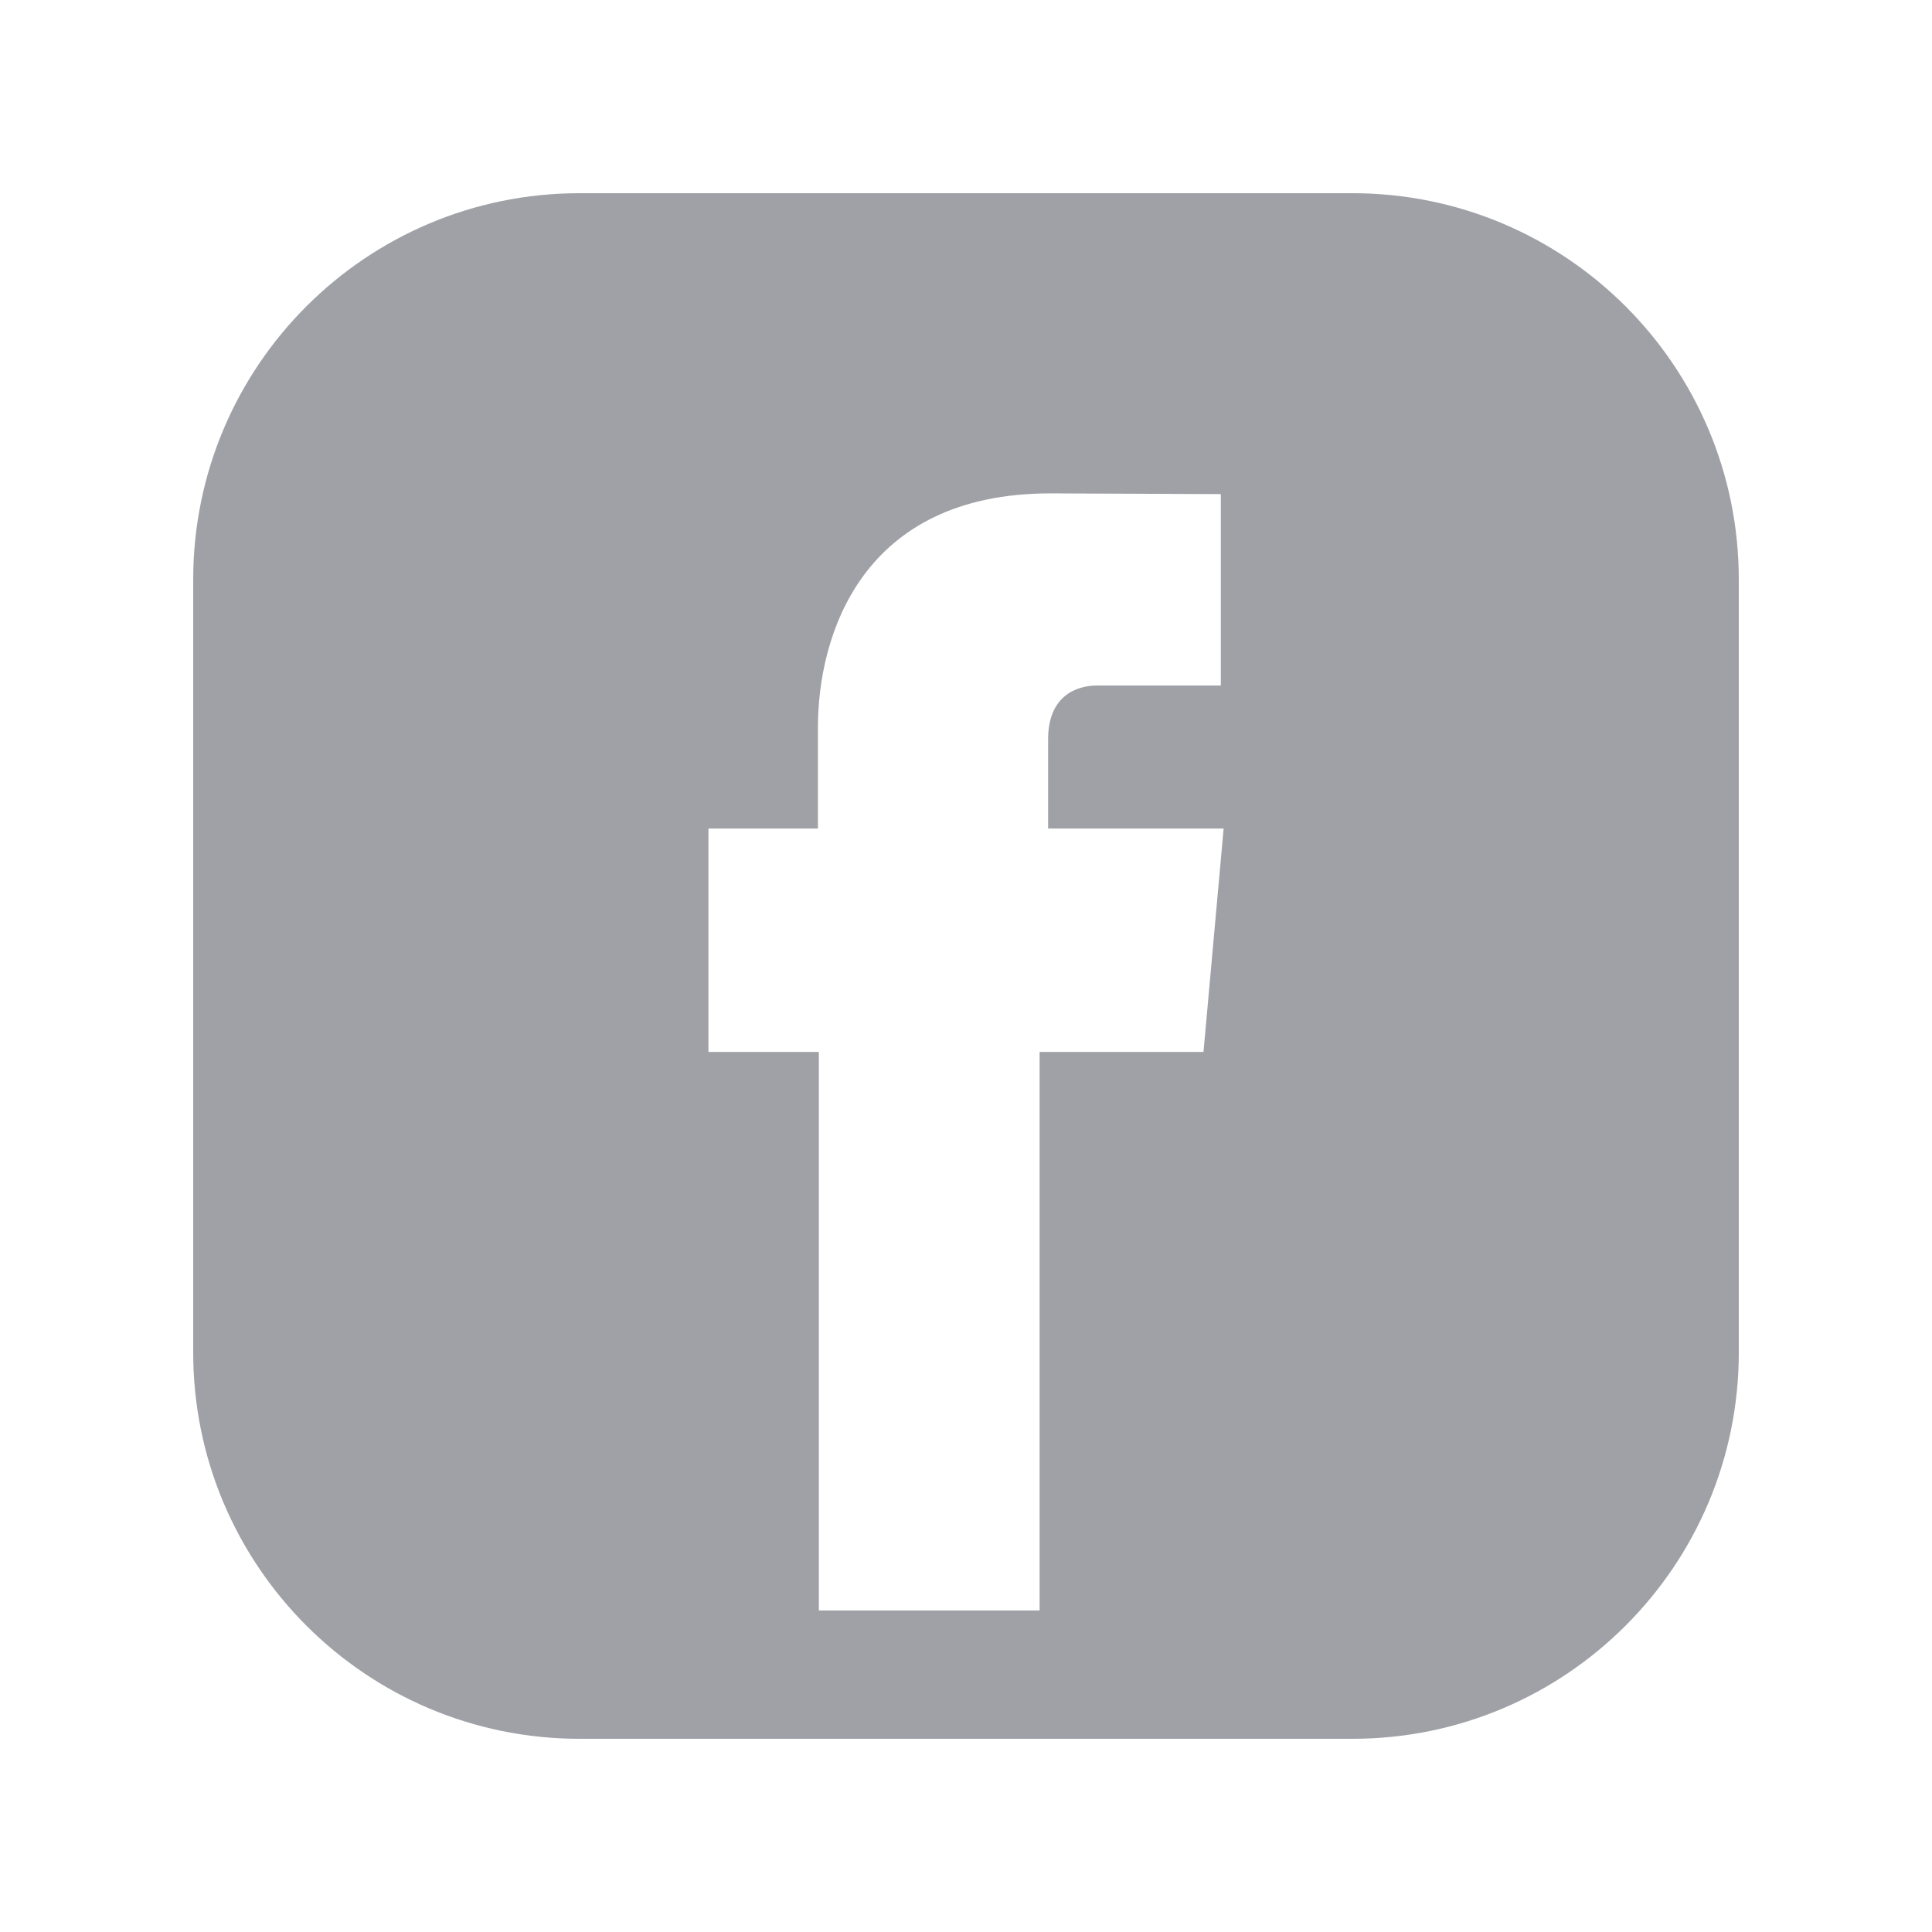 <svg width="40" height="40" viewBox="0 0 40 40" fill="none" xmlns="http://www.w3.org/2000/svg">
<path fill-rule="evenodd" clip-rule="evenodd" d="M27.999 36C32.418 36 36 32.418 36 28V12C36 7.581 32.418 4 27.999 4H11.999C7.581 4 4 7.581 4 12V28C4 32.418 7.581 36 11.999 36H27.999ZM21.524 33.343H16.953V21.779H14.667V17.154H16.934V15.064C16.934 13.171 17.825 10.215 21.745 10.215L25.276 10.23V14.193H22.71C22.294 14.193 21.7 14.402 21.7 15.305V17.154H25.334L24.917 21.779H21.524V33.343Z" fill="#9FA1A6"/>
</svg>

